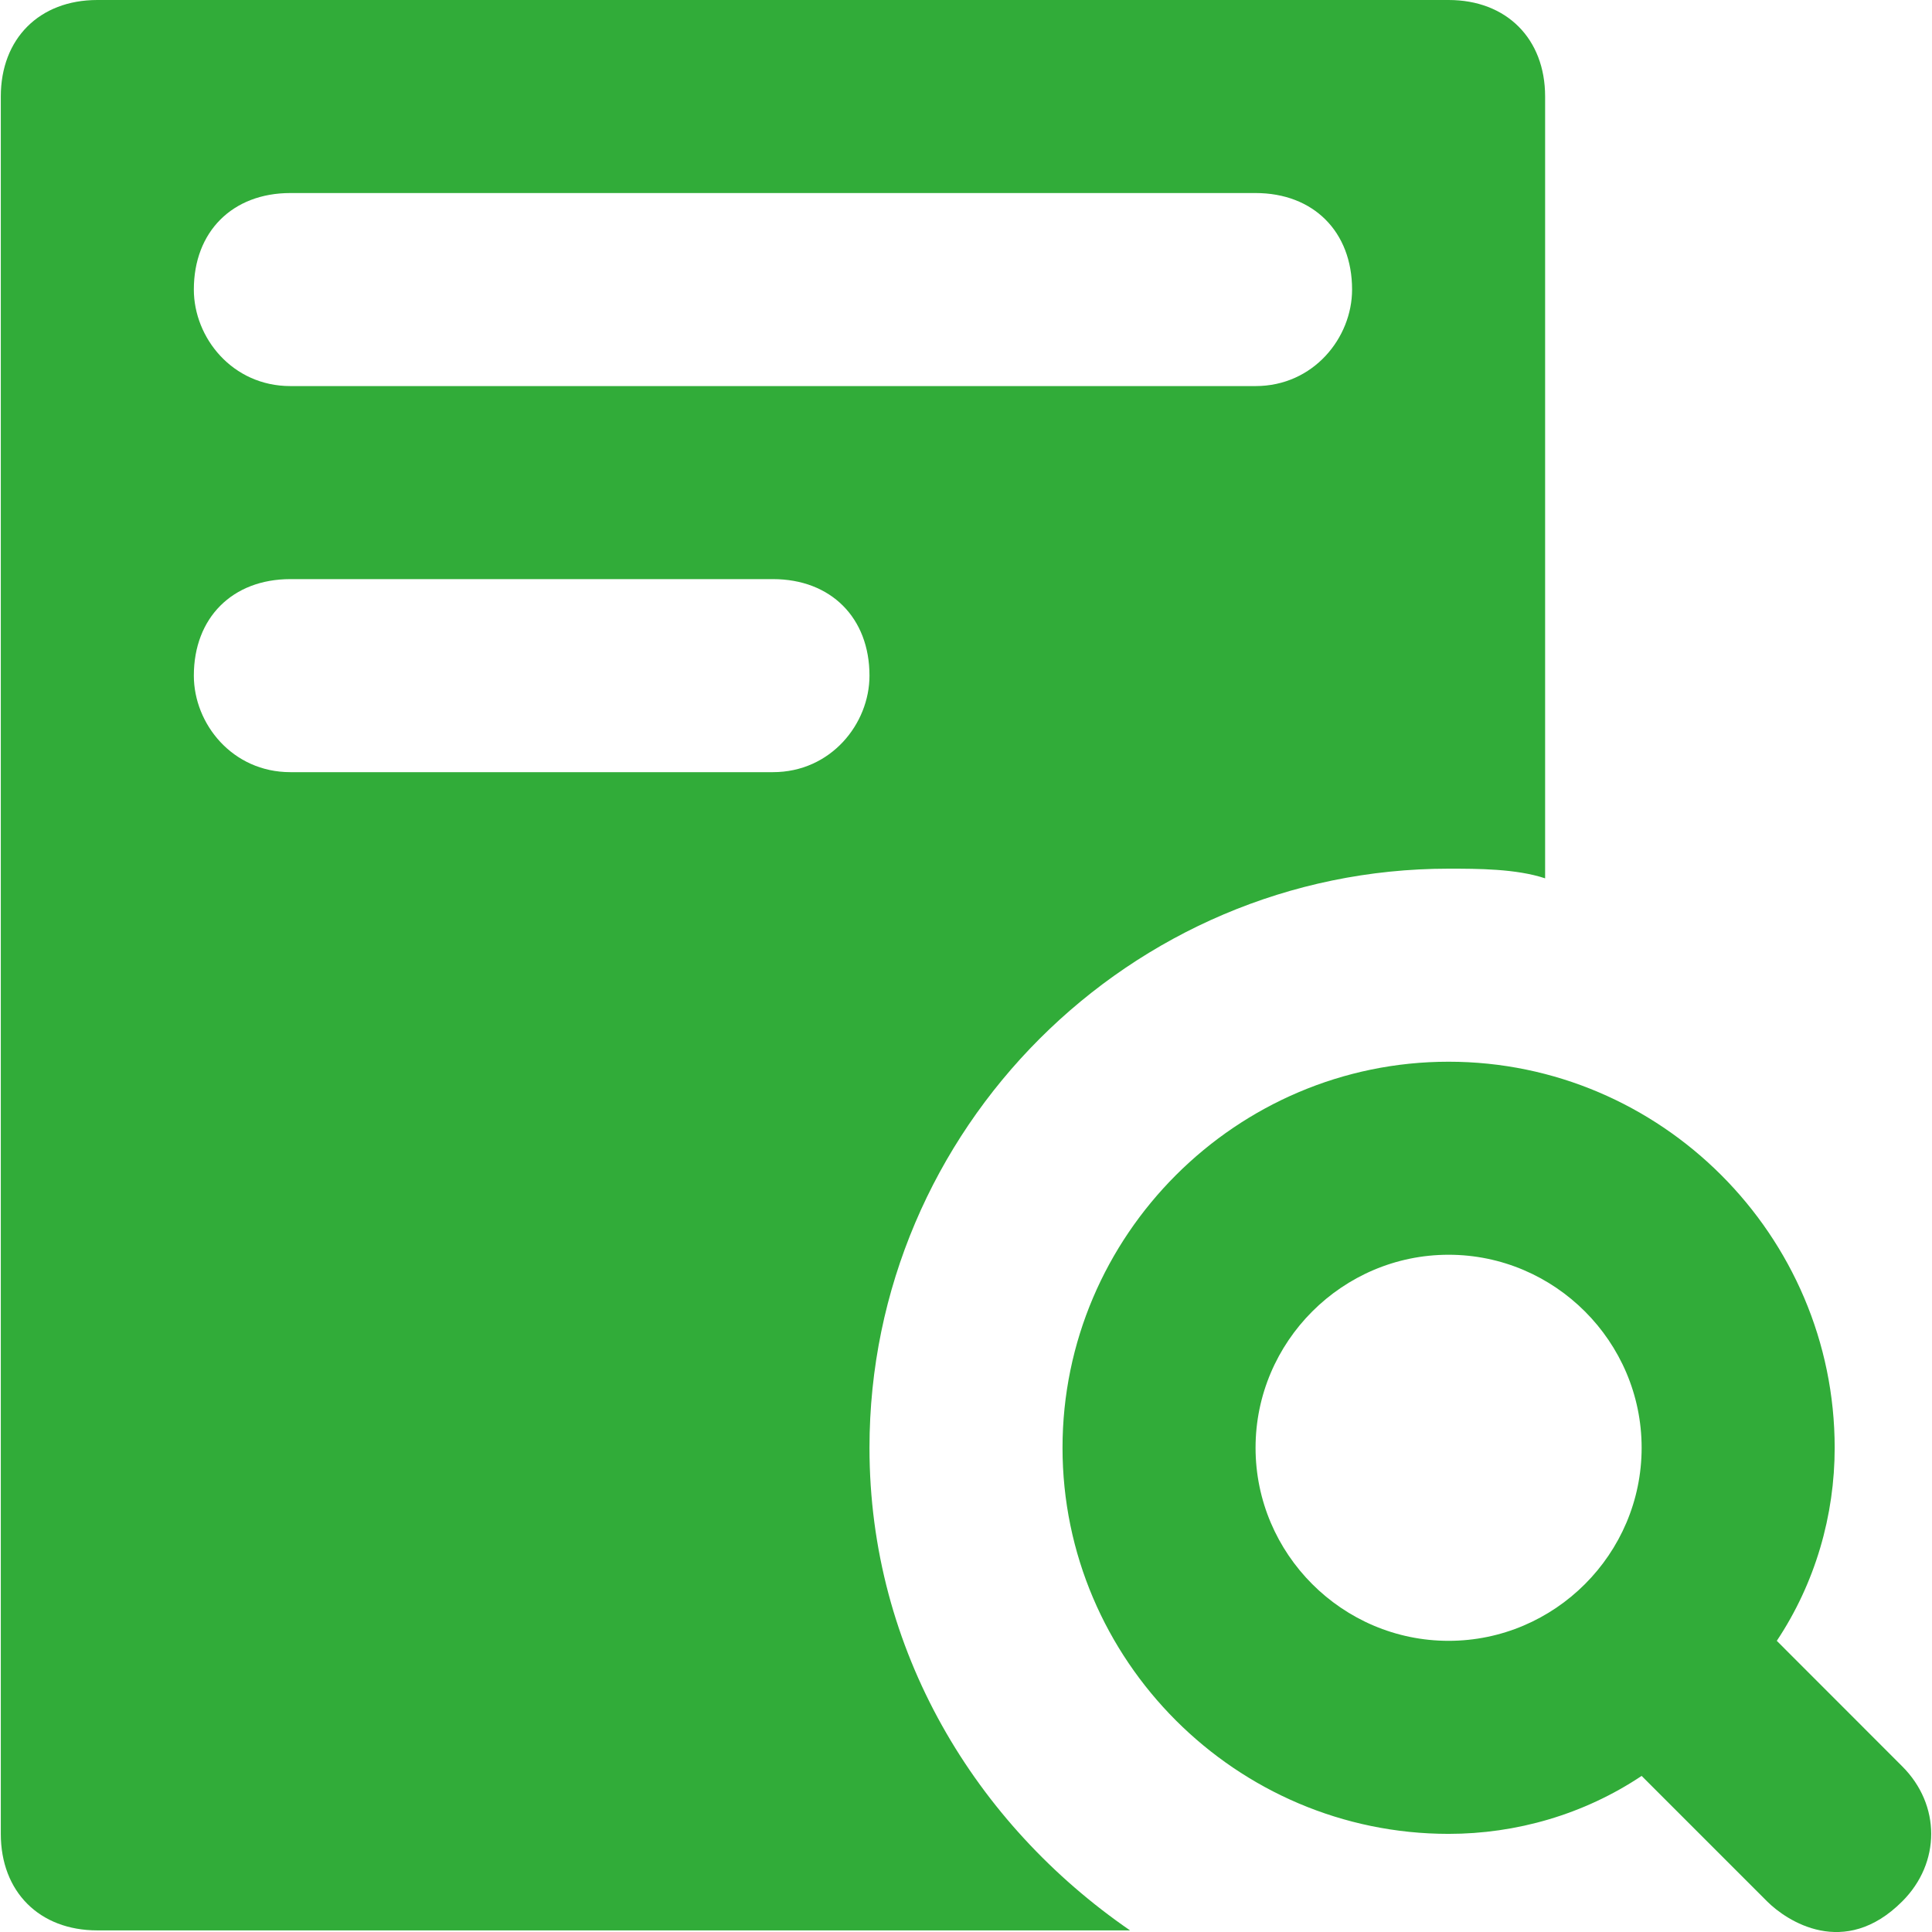 <svg width="24" height="24" viewBox="0 0 24 24" fill="none" xmlns="http://www.w3.org/2000/svg">
<g clip-path="url(#clip0_736_11479)">
<path d="M23.63 21.942L22.072 20.383C22.551 19.663 22.791 18.824 22.791 17.985C22.791 15.347 20.633 13.189 17.995 13.189C15.357 13.189 13.199 15.347 13.199 17.985C13.199 20.623 15.357 22.781 17.995 22.781C18.834 22.781 19.674 22.541 20.393 22.061L21.952 23.62C22.192 23.86 22.911 24.34 23.63 23.62C24.11 23.141 24.11 22.421 23.63 21.942ZM17.995 20.383C16.676 20.383 15.597 19.304 15.597 17.985C15.597 16.666 16.676 15.587 17.995 15.587C19.314 15.587 20.393 16.666 20.393 17.985C20.393 19.304 19.314 20.383 17.995 20.383Z" fill="#31ac39"/>
<path d="M17.995 0H1.209C0.489 0 0.01 0.48 0.01 1.199V22.781C0.01 23.5 0.489 23.98 1.209 23.98H14.038C12.12 22.661 10.801 20.503 10.801 17.985C10.801 14.028 14.038 10.791 17.995 10.791C18.354 10.791 18.834 10.791 19.194 10.911V1.199C19.194 0.48 18.714 0 17.995 0ZM9.602 9.592H3.607C2.887 9.592 2.408 8.992 2.408 8.393C2.408 7.674 2.887 7.194 3.607 7.194H9.602C10.321 7.194 10.801 7.674 10.801 8.393C10.801 8.992 10.321 9.592 9.602 9.592ZM15.597 4.796H3.607C2.887 4.796 2.408 4.196 2.408 3.597C2.408 2.878 2.887 2.398 3.607 2.398H15.597C16.316 2.398 16.796 2.878 16.796 3.597C16.796 4.196 16.316 4.796 15.597 4.796Z" fill="#31ac39"/>
</g>
<defs>
<clipPath id="clip0_736_11479">
<rect width="24" height="24" fill="white"/>
</clipPath>
</defs>
</svg>
